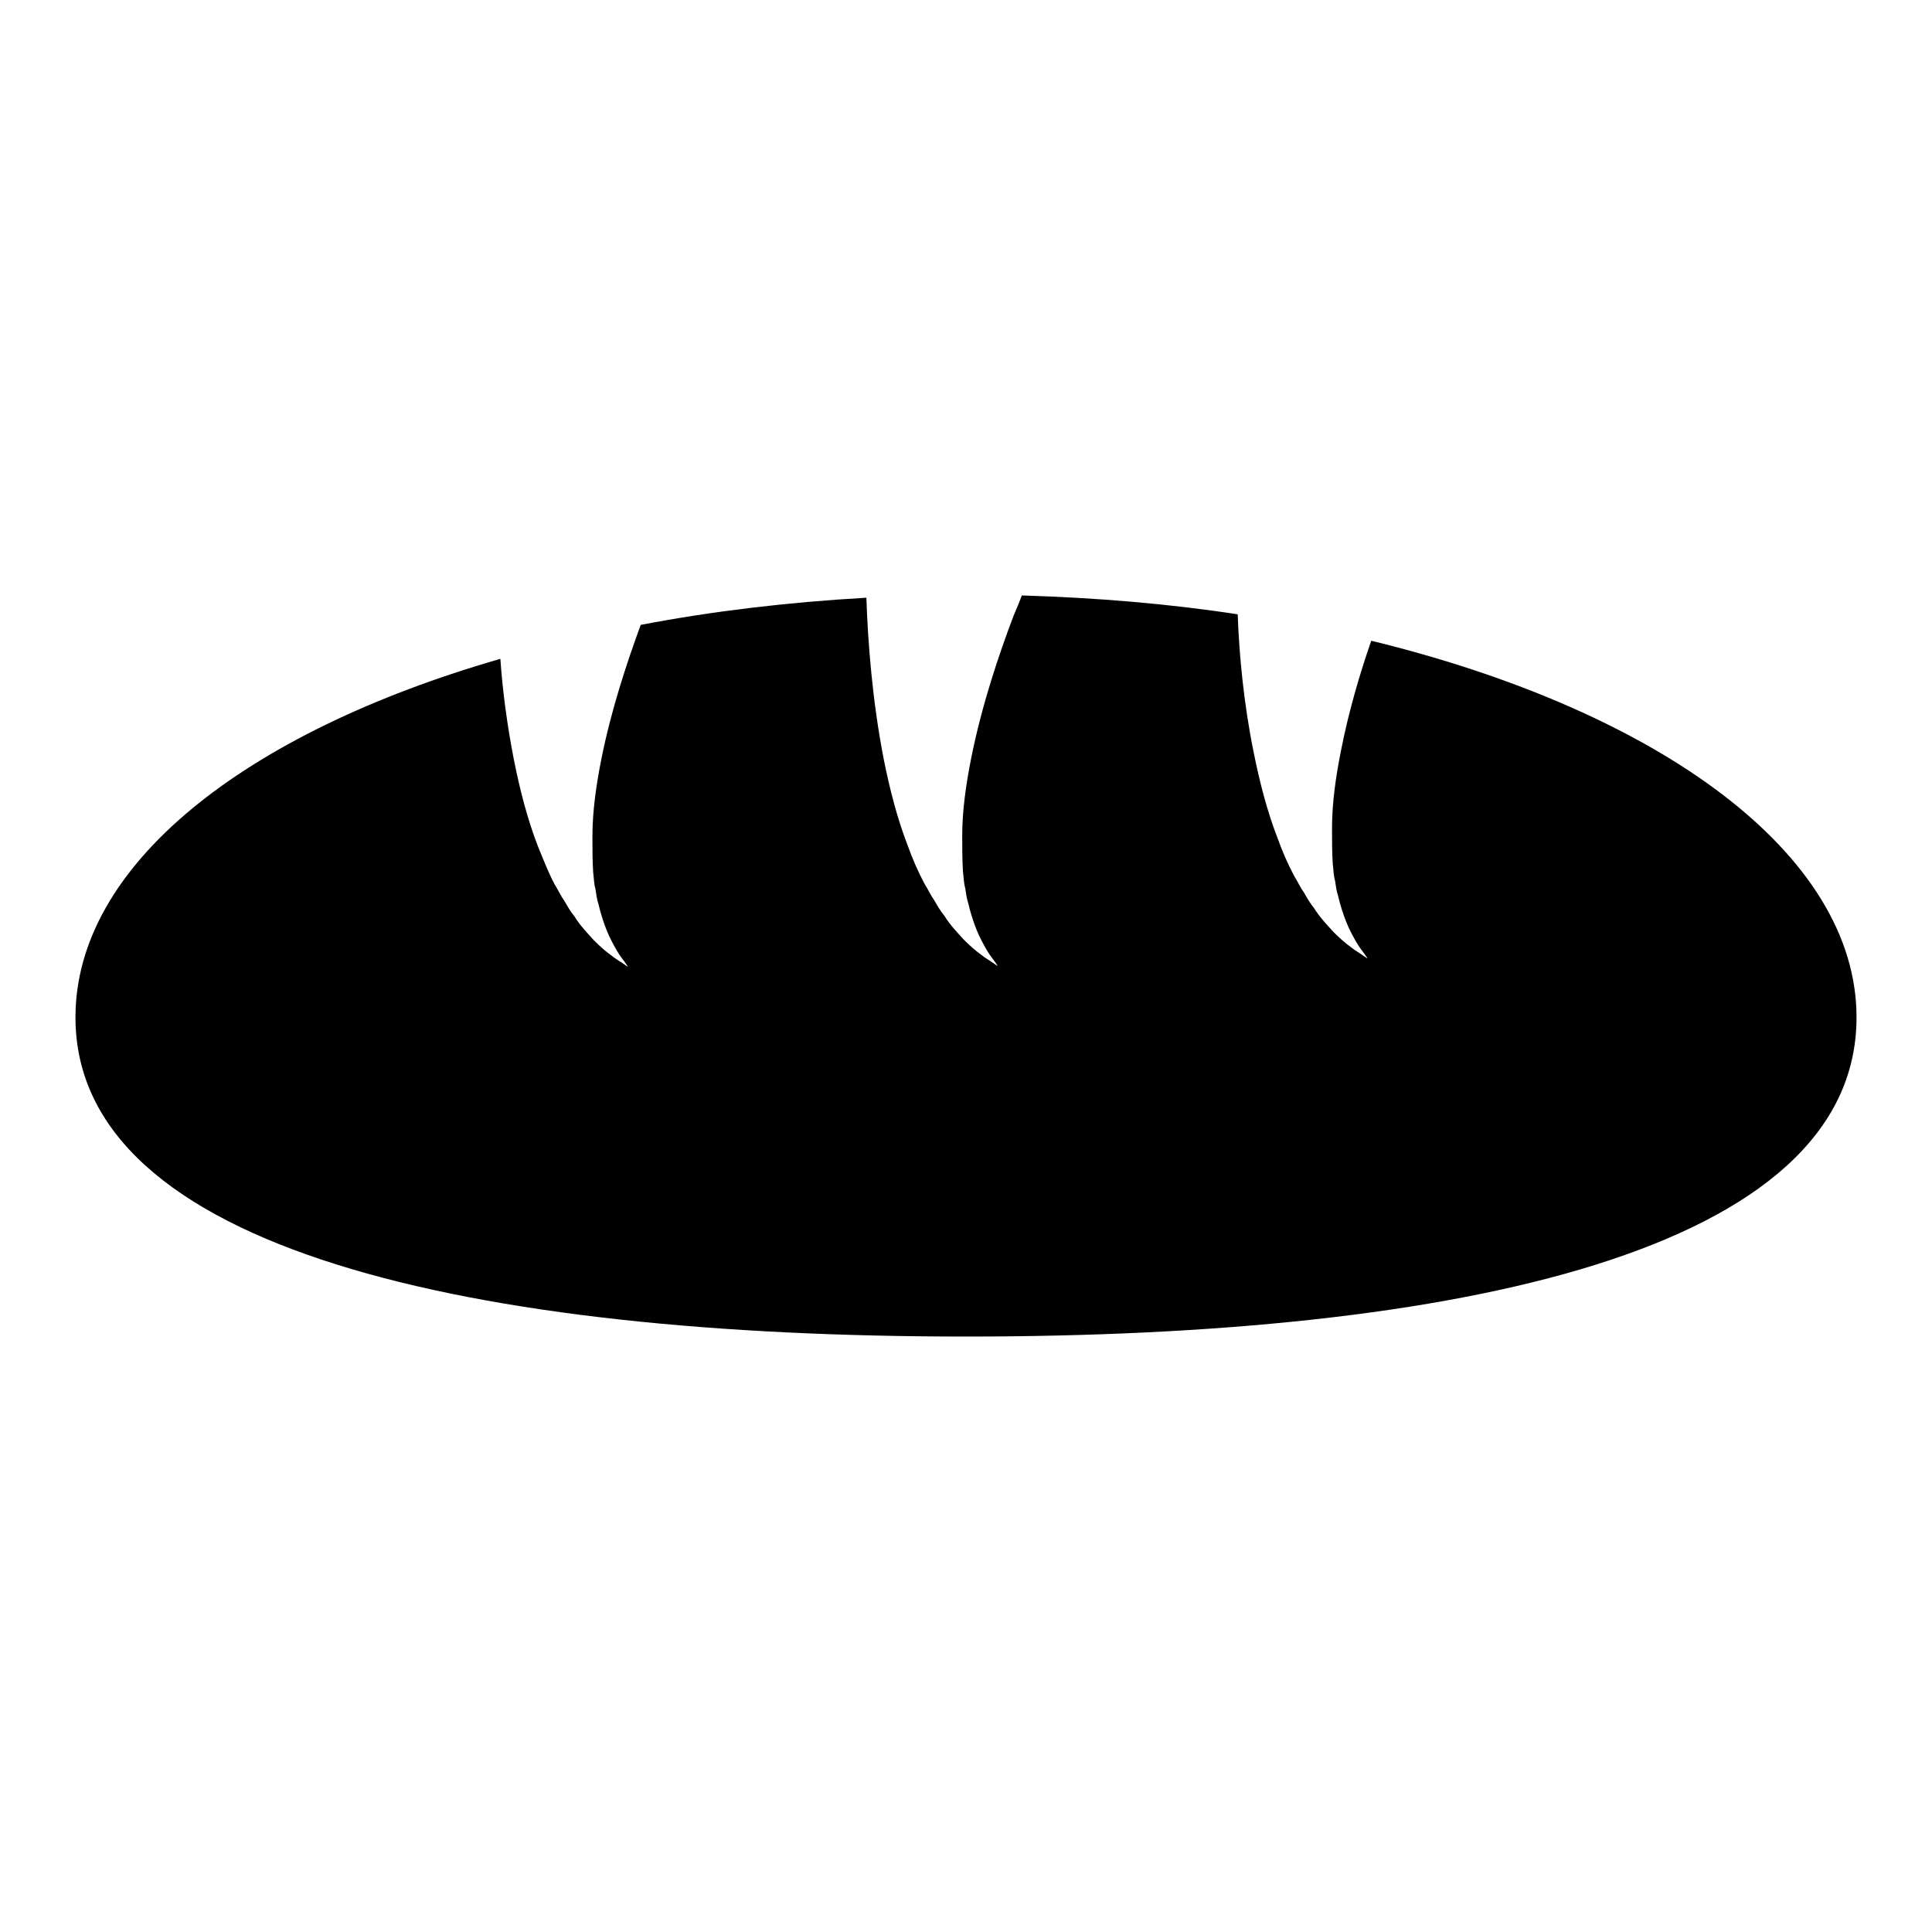 <?xml version="1.0" encoding="utf-8"?>
<!-- Svg Vector Icons : http://www.onlinewebfonts.com/icon -->
<!DOCTYPE svg PUBLIC "-//W3C//DTD SVG 1.1//EN" "http://www.w3.org/Graphics/SVG/1.1/DTD/svg11.dtd">
<svg version="1.1" xmlns="http://www.w3.org/2000/svg" xmlns:xlink="http://www.w3.org/1999/xlink" x="0px" y="0px" viewBox="0 0 256 256" enable-background="new 0 0 256 256" xml:space="preserve">
<g><g><path fill="#000000" d="M181.7,84.9c-1.5,4.3-3,9.4-4,14.5c-0.7,3.5-1.2,7-1.2,10.3c0,1.7,0,3.3,0.1,4.8c0.1,0.8,0.1,1.5,0.3,2.2c0.1,0.7,0.2,1.4,0.4,2c0.3,1.3,0.7,2.5,1.1,3.5c0.4,1,0.9,1.9,1.3,2.6c0.4,0.7,0.8,1.2,1.1,1.6c0.3,0.4,0.4,0.6,0.4,0.6s-0.2-0.1-0.6-0.4c-0.4-0.3-1-0.6-1.6-1.1c-0.7-0.5-1.5-1.2-2.3-2c-0.8-0.9-1.8-1.9-2.6-3.2c-0.5-0.6-0.9-1.3-1.3-2c-0.5-0.7-0.8-1.4-1.3-2.2c-0.8-1.5-1.6-3.3-2.2-5c-1.4-3.6-2.4-7.5-3.2-11.5c-1.3-6.4-1.9-12.8-2.1-18.2c-9.1-1.4-18.7-2.2-28.6-2.5c-0.3,0.8-0.7,1.8-1.1,2.7c-1.9,5-4.2,11.8-5.6,18.8c-0.7,3.5-1.2,7-1.2,10.3c0,1.7,0,3.3,0.1,4.8c0.1,0.8,0.1,1.5,0.3,2.2c0.1,0.7,0.2,1.4,0.4,2c0.3,1.3,0.7,2.5,1.1,3.5c0.4,1,0.9,1.9,1.3,2.6c0.4,0.7,0.8,1.2,1.1,1.6c0.3,0.4,0.4,0.6,0.4,0.6s-0.2-0.1-0.6-0.4c-0.4-0.3-1-0.6-1.6-1.1c-0.7-0.5-1.5-1.2-2.3-2c-0.8-0.9-1.8-1.9-2.6-3.2c-0.5-0.6-0.9-1.3-1.3-2c-0.5-0.7-0.8-1.4-1.3-2.2c-0.8-1.5-1.6-3.3-2.2-5c-1.4-3.6-2.4-7.5-3.2-11.5c-1.5-7.7-2.1-15.4-2.3-21.4c-10.5,0.6-20.5,1.8-29.9,3.6c-1.8,4.9-3.9,11.2-5.2,17.7c-0.7,3.5-1.2,7-1.2,10.3c0,1.7,0,3.3,0.1,4.8c0.1,0.8,0.1,1.5,0.3,2.2c0.1,0.7,0.2,1.4,0.4,2c0.3,1.3,0.7,2.5,1.1,3.5c0.4,1,0.9,1.9,1.3,2.6c0.4,0.7,0.8,1.2,1.1,1.6c0.3,0.4,0.4,0.6,0.4,0.6s-0.2-0.1-0.6-0.4c-0.4-0.3-1-0.6-1.6-1.1c-0.7-0.5-1.5-1.2-2.3-2c-0.8-0.9-1.8-1.9-2.6-3.2c-0.5-0.6-0.9-1.3-1.3-2c-0.5-0.7-0.8-1.4-1.3-2.2c-0.8-1.5-1.5-3.3-2.2-5c-1.4-3.6-2.4-7.5-3.2-11.5c-0.9-4.6-1.5-9.1-1.8-13.4C32.3,97.1,10,114.7,10,134.8c0,30.9,52.8,42.3,118,42.3c65.2,0,118-11.3,118-42.3C246,113.1,219.8,94.2,181.7,84.9z"/></g></g>
</svg>